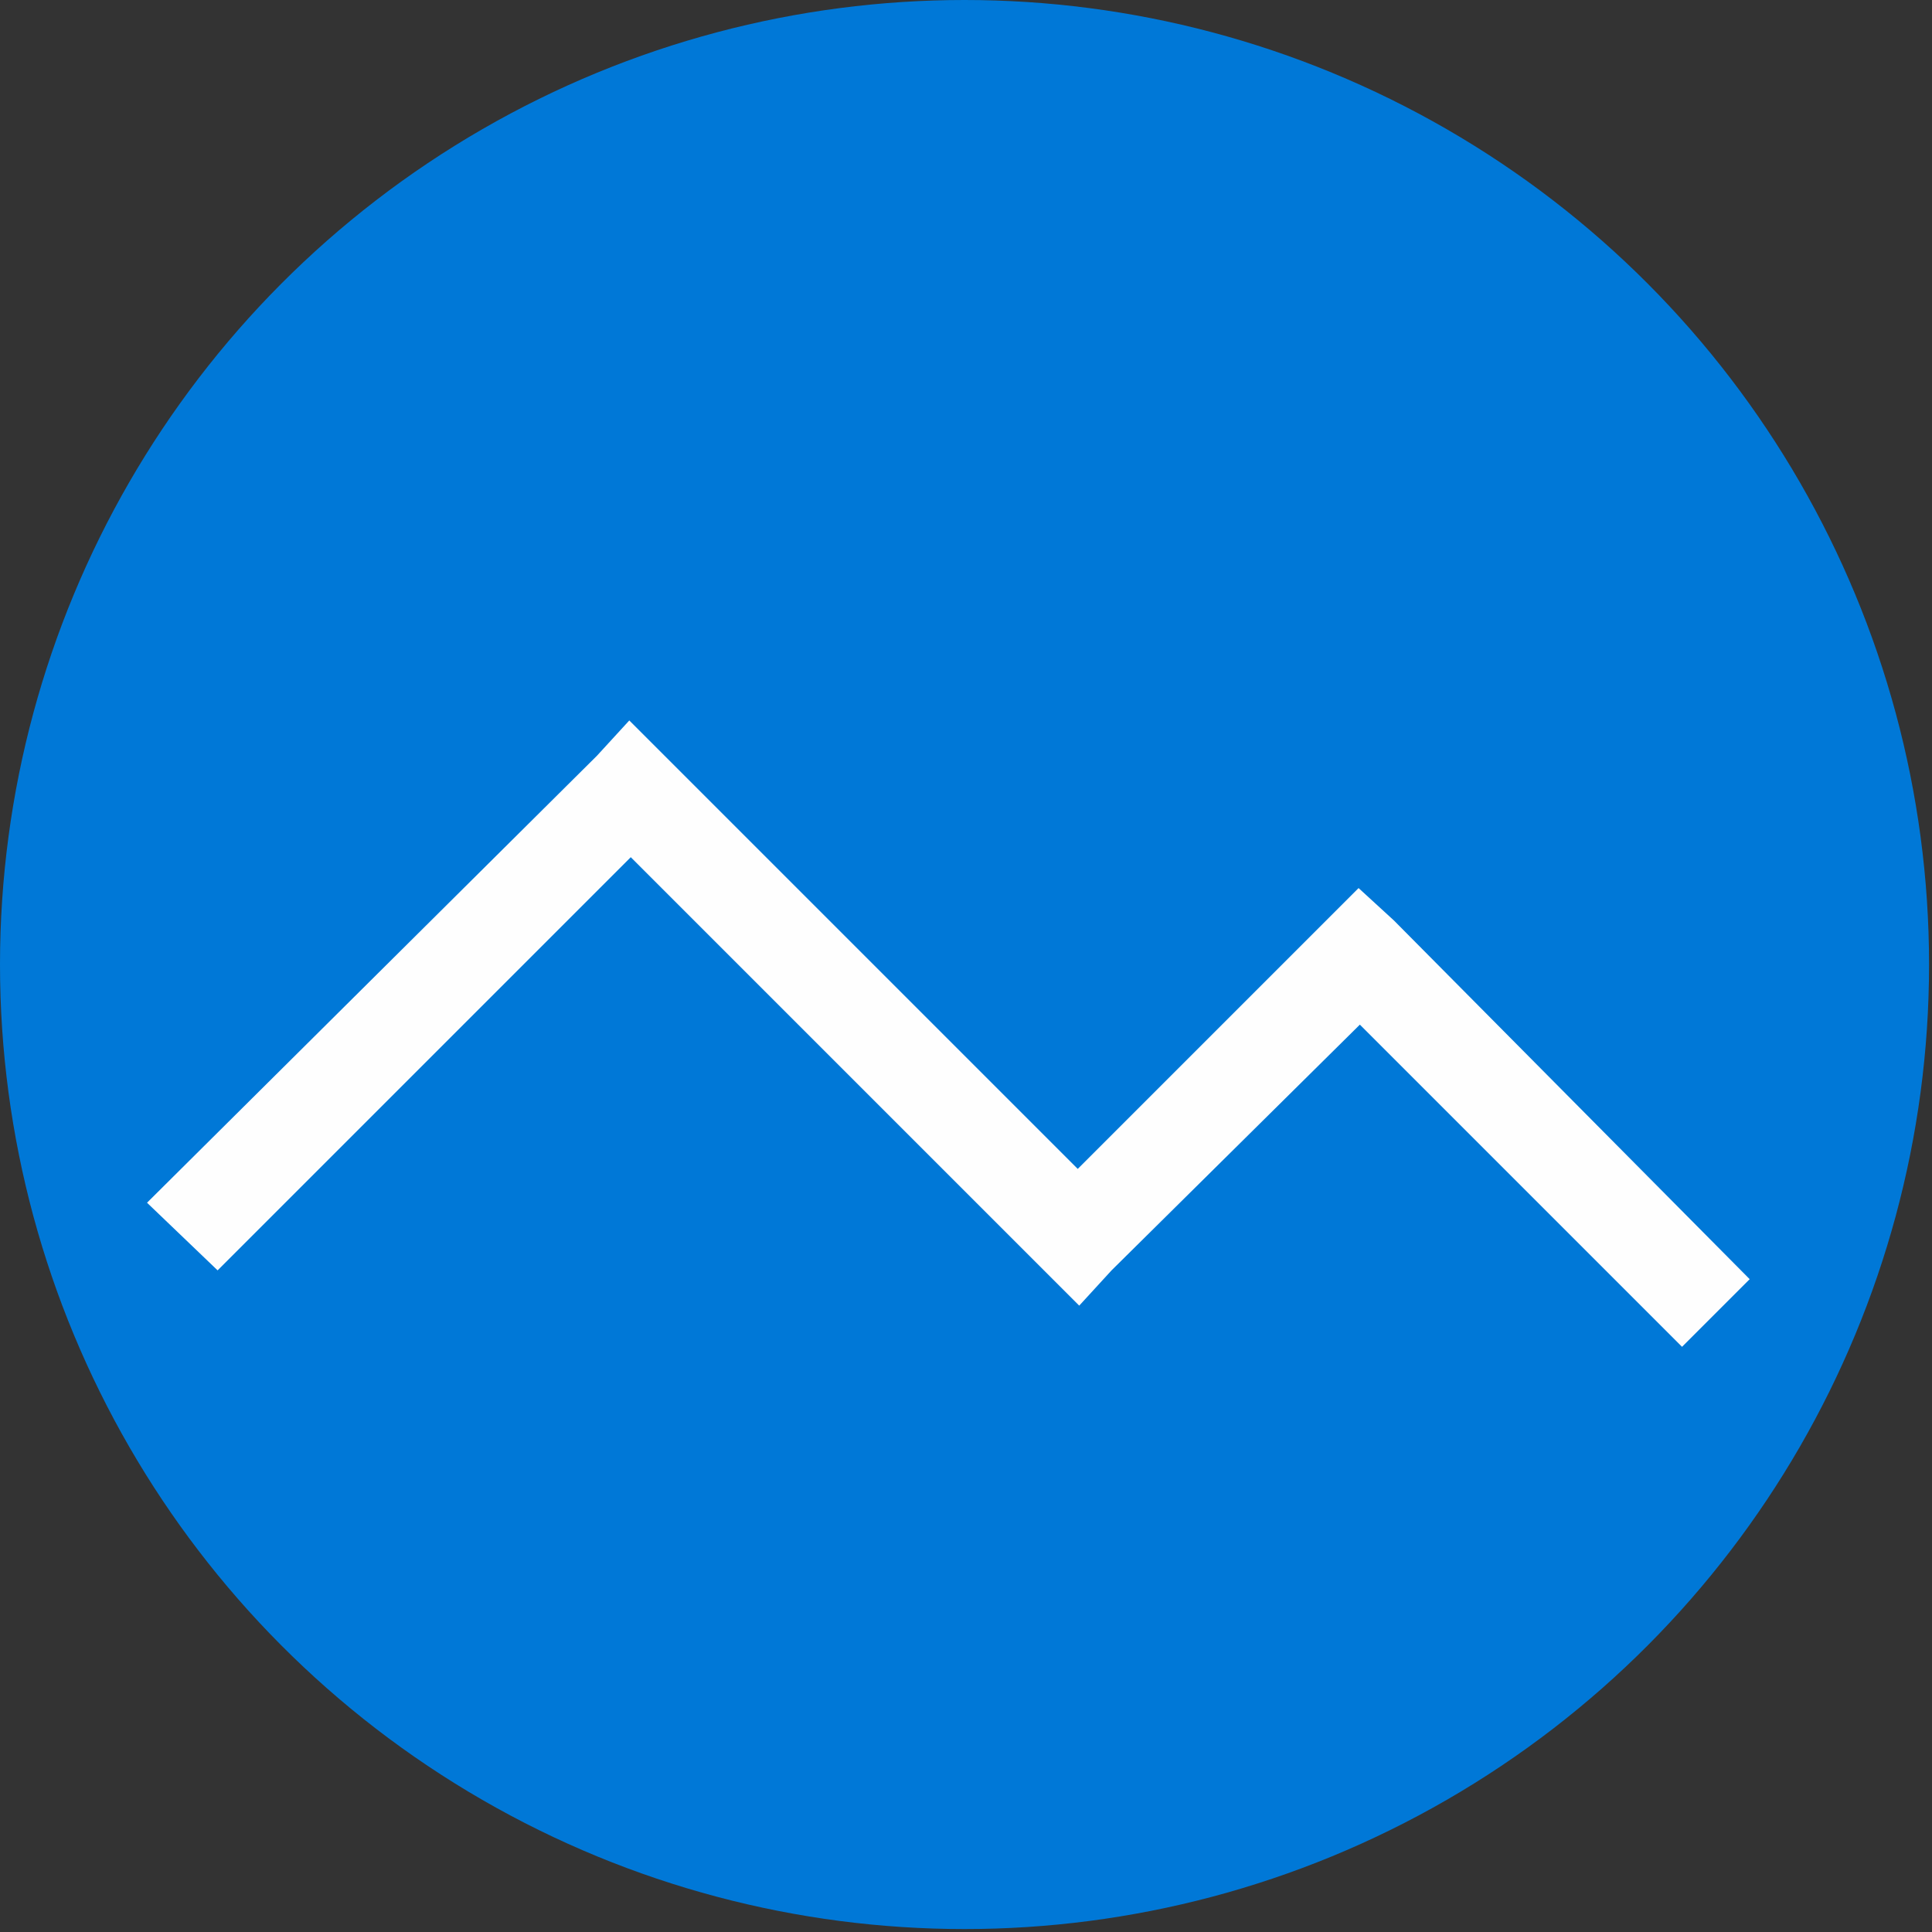 <svg xmlns="http://www.w3.org/2000/svg" width="113.385" height="113.385" viewBox="0 0 657 657" shape-rendering="geometricPrecision" text-rendering="geometricPrecision" image-rendering="optimizeQuality" fill-rule="evenodd" clip-rule="evenodd"><rect x="0" y="0" width="657" height="657" fill="#333333" stroke="none"/><g id="Capa_x0020_1"><g id="_2868384085840"><circle cx="328" cy="328" r="328" fill="#0078d7"/><path d="M474 313l121 122-23 23-121-121v-24h23zm-23 0l11-11 12 11h-23zm-96 96l96-96 23 24-96 95h-23v-23zm23 23l-11 12-12-12h23zM226 257l152 152-23 23-152-152v-23h23zm-23 0l11-12 12 12h-23zM50 409l153-152 23 23L74 432l-24-23z" fill="#fefefe" fill-rule="nonzero"/></g></g></svg>